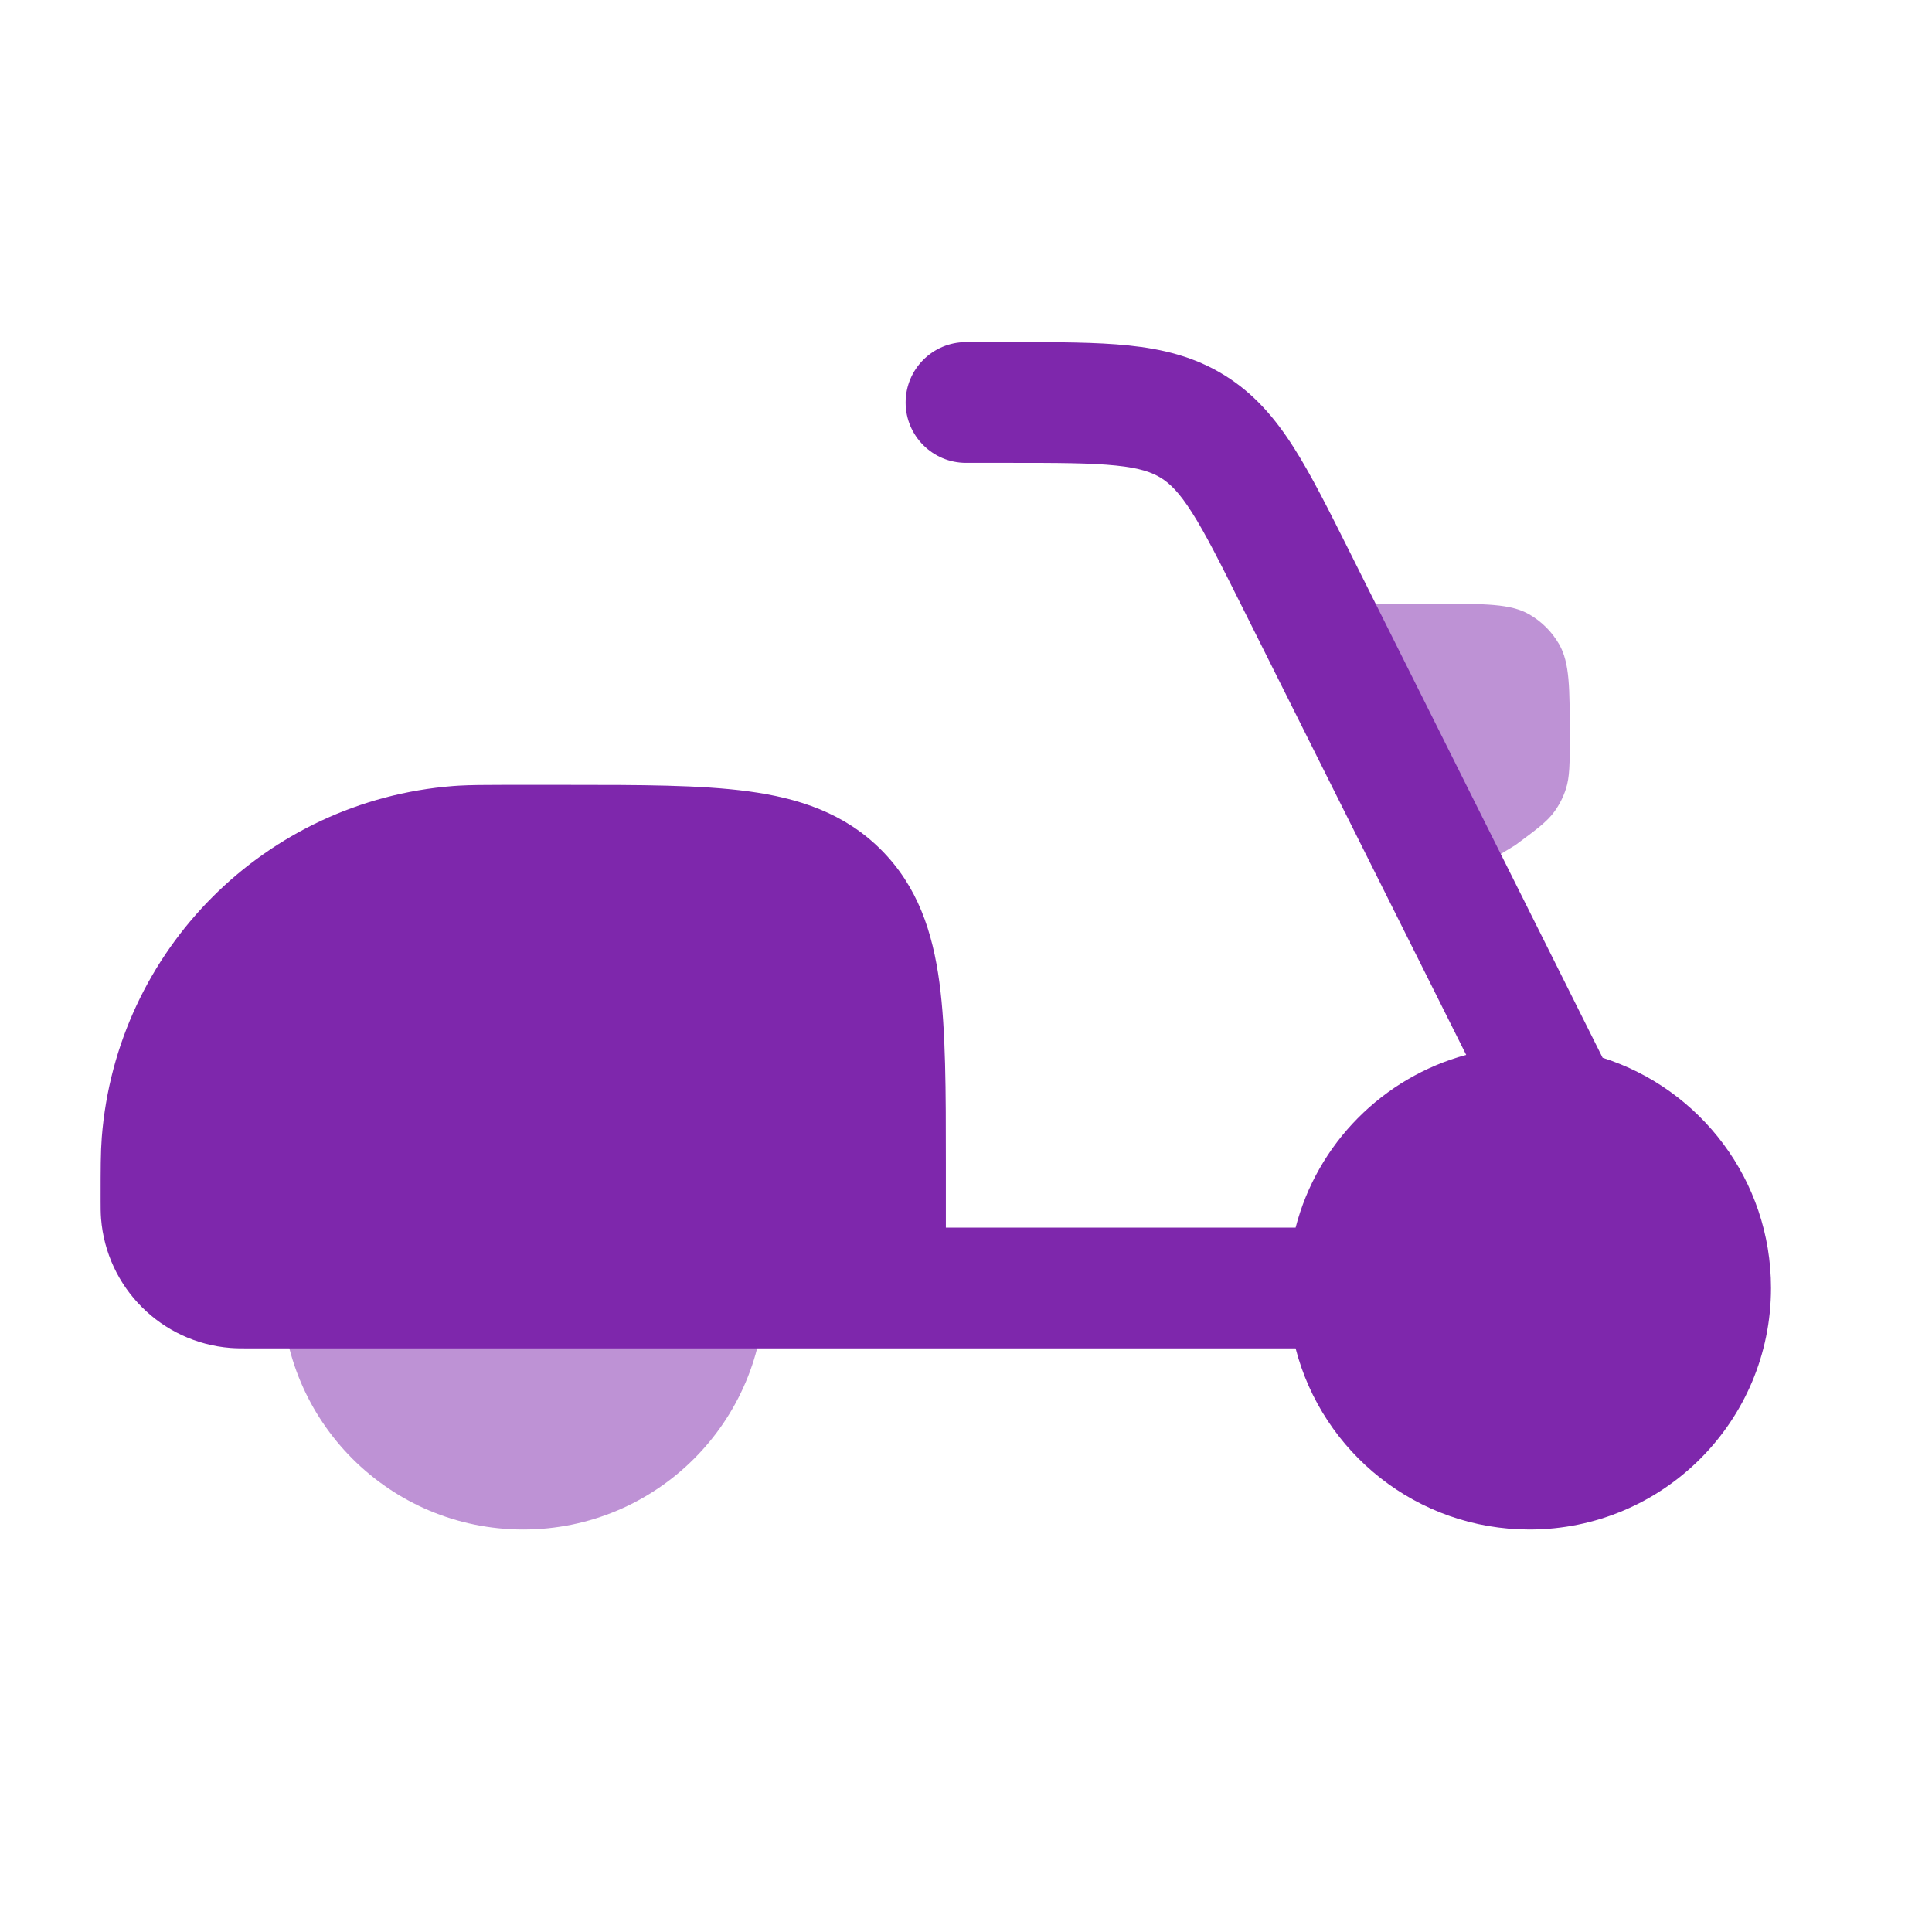 <svg width="48" height="48" viewBox="0 0 48 48" fill="none" xmlns="http://www.w3.org/2000/svg">
<path opacity="0.5" d="M13 38C16.314 38 19 35.314 19 32H7C7 35.314 9.686 38 13 38Z" fill="#7E27AC"/>
<path opacity="0.5" d="M37.649 20.996L36 22L32.715 15H35.679C36.913 15 37.531 15 37.992 15.263C38.302 15.441 38.559 15.698 38.737 16.008C39 16.469 39 17.087 39 18.321C39 18.974 39 19.301 38.905 19.598C38.841 19.8 38.744 19.99 38.62 20.162C38.437 20.415 38.174 20.608 37.649 20.996L37.649 20.996Z" fill="#7E27AC"/>
<path d="M27.729 11.567C27.101 11.502 26.289 11.5 25.056 11.5H24C23.172 11.5 22.5 10.828 22.5 10C22.5 9.172 23.172 8.5 24 8.5H25.13H25.13C26.269 8.5 27.237 8.5 28.037 8.583C28.889 8.671 29.676 8.862 30.419 9.321C31.163 9.781 31.686 10.399 32.145 11.122C32.577 11.8 33.01 12.666 33.52 13.685L39.817 26.28C42.242 27.05 44 29.32 44 32C44 35.314 41.314 38 38 38C35.204 38 32.855 36.088 32.189 33.5L6.12 33.5C5.988 33.5 5.852 33.499 5.725 33.489C4.009 33.354 2.646 31.991 2.511 30.275C2.5 30.135 2.5 29.984 2.5 29.838L2.5 29.724C2.5 29.054 2.5 28.628 2.529 28.255C2.896 23.596 6.596 19.896 11.255 19.529C11.303 19.526 11.353 19.522 11.404 19.519C11.694 19.503 12.028 19.5 12.483 19.5L14.104 19.5C15.901 19.5 17.399 19.5 18.589 19.66C19.845 19.829 20.978 20.2 21.889 21.111C22.8 22.022 23.171 23.155 23.34 24.411C23.5 25.601 23.5 27.099 23.5 28.896L23.5 30.5H32.189C32.725 28.416 34.353 26.77 36.427 26.208L30.869 15.093C30.318 13.99 29.953 13.264 29.614 12.732C29.294 12.229 29.065 12.011 28.842 11.873C28.619 11.736 28.322 11.628 27.729 11.567Z" fill="#7E27AC"/>
</svg>
